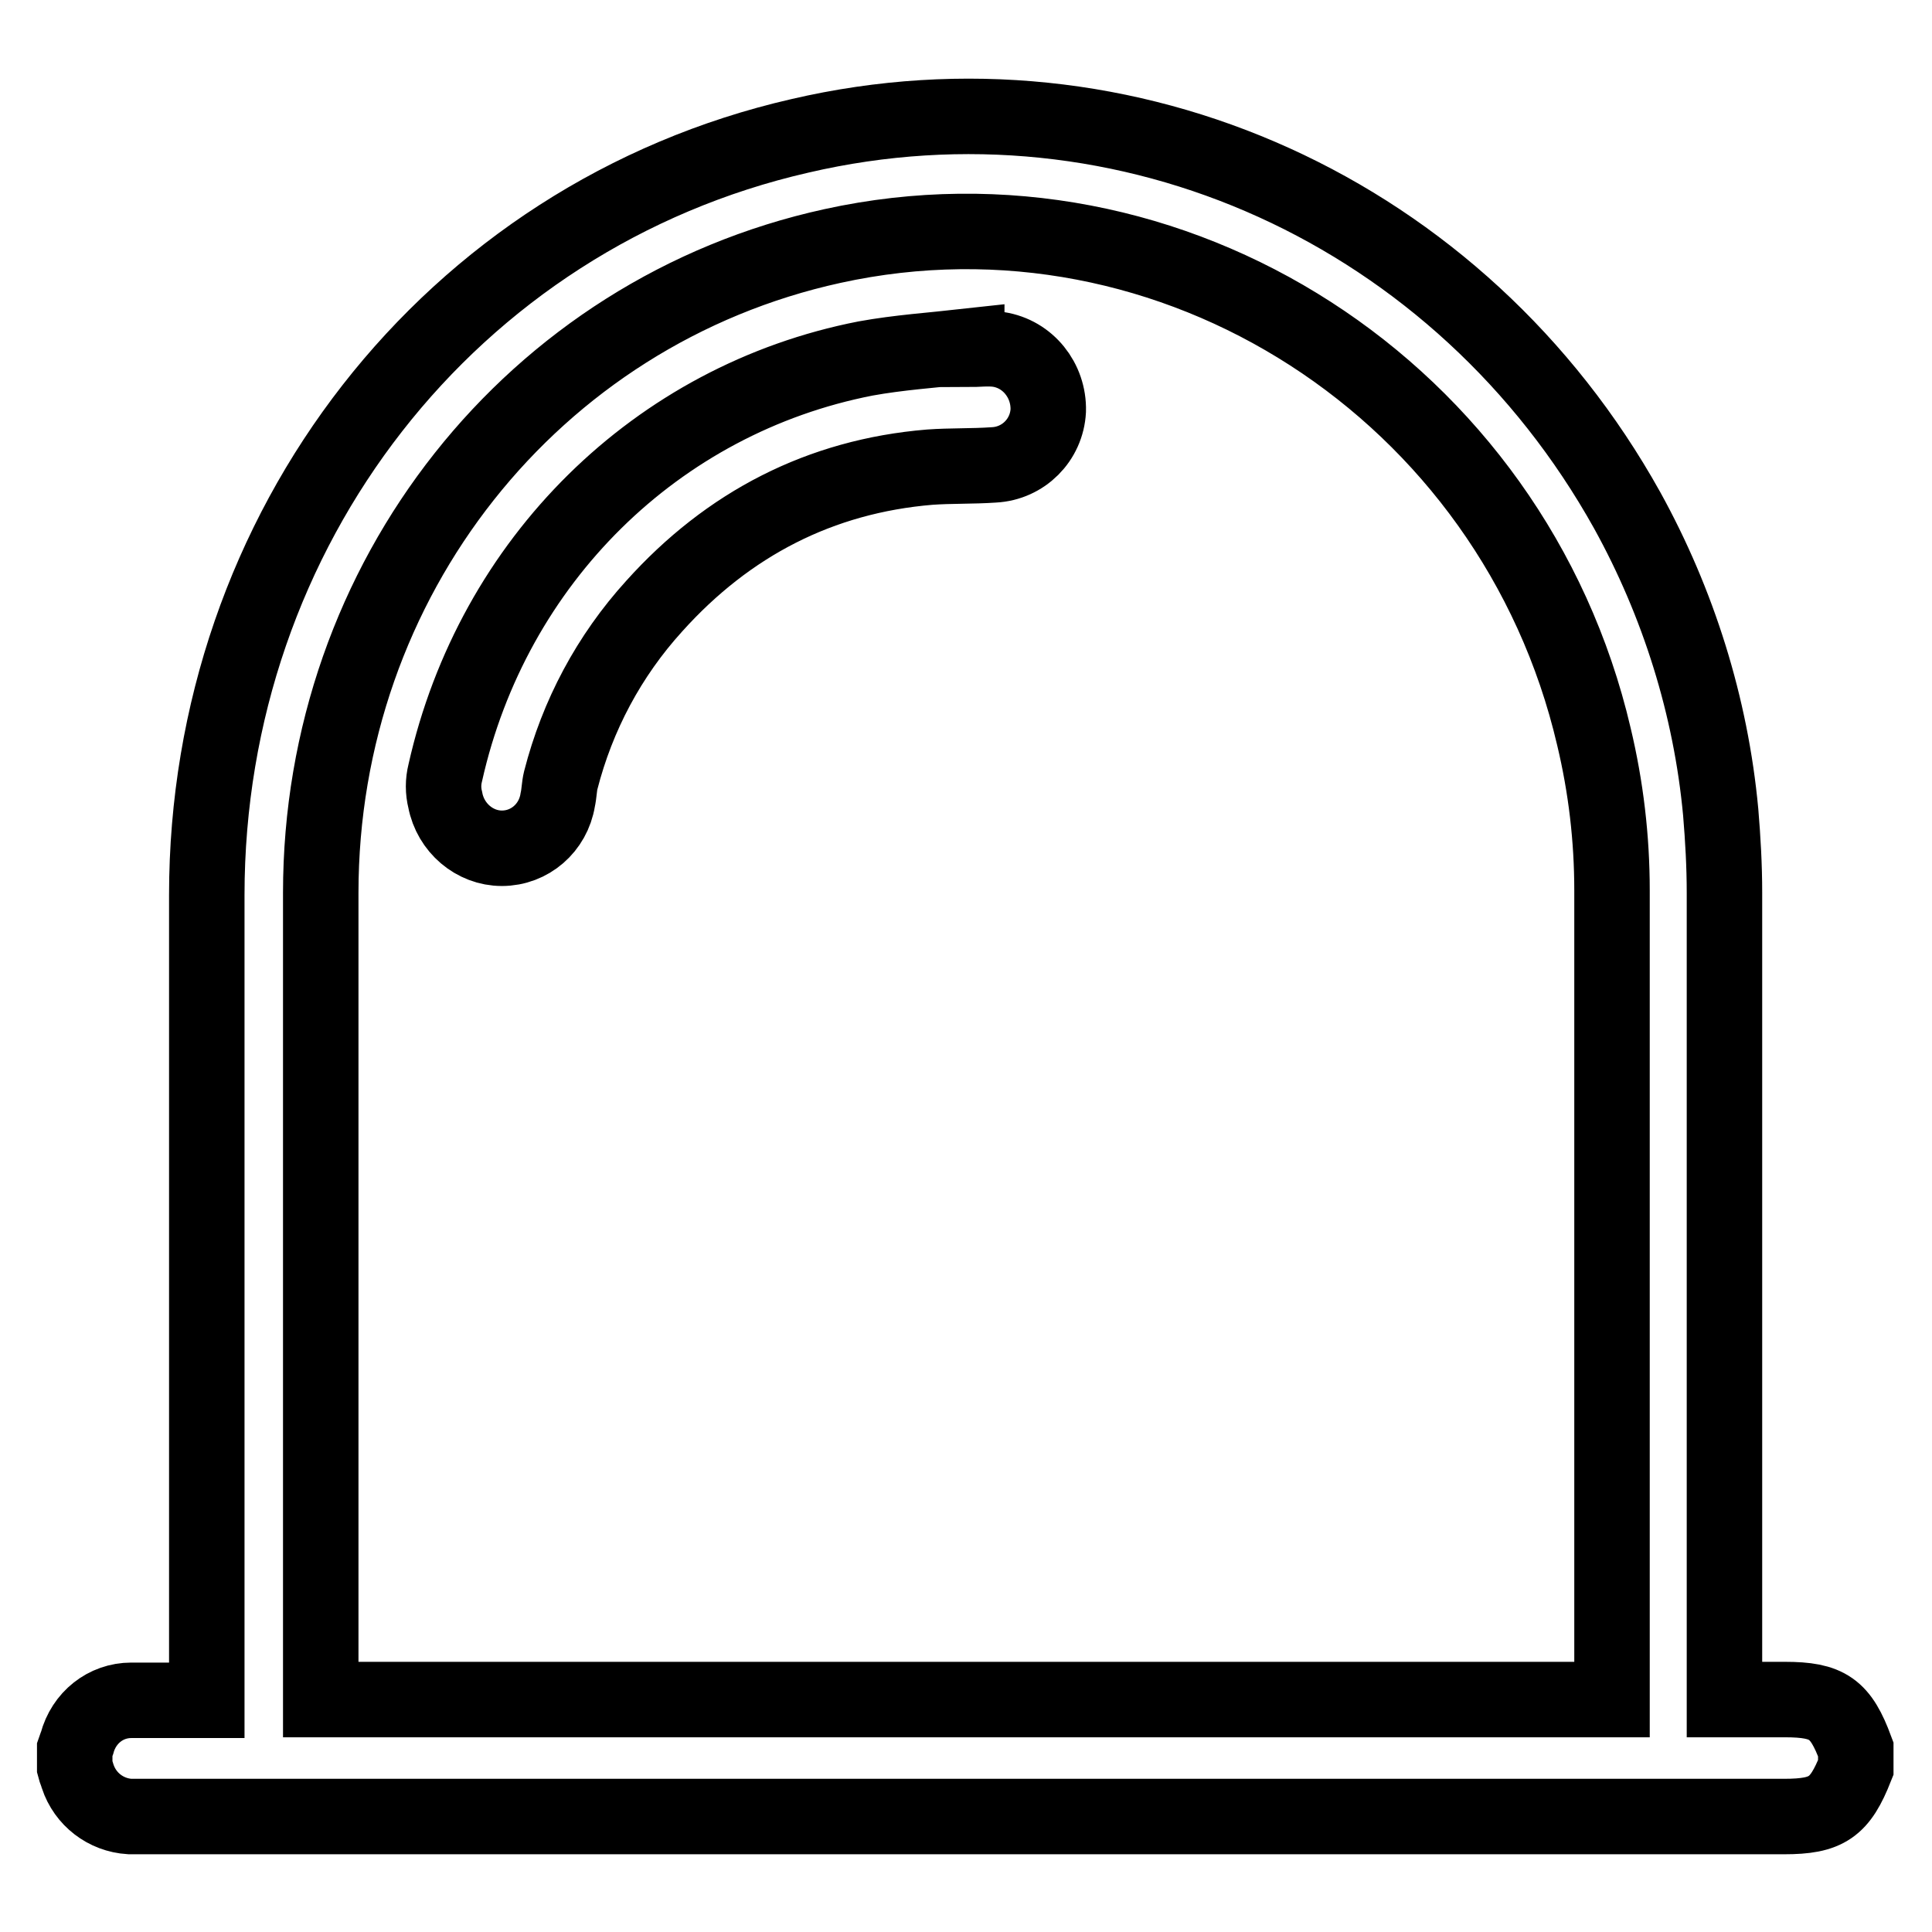 <?xml version="1.0" encoding="utf-8"?>
<!-- Svg Vector Icons : http://www.onlinewebfonts.com/icon -->
<!DOCTYPE svg PUBLIC "-//W3C//DTD SVG 1.1//EN" "http://www.w3.org/Graphics/SVG/1.1/DTD/svg11.dtd">
<svg version="1.1" xmlns="http://www.w3.org/2000/svg" xmlns:xlink="http://www.w3.org/1999/xlink" x="0px" y="0px" viewBox="0 0 256 256" enable-background="new 0 0 256 256" xml:space="preserve">
<g> <path stroke-width="10" fill-opacity="0" stroke="#000000"  d="M236.5,225.2h-8v-1.6c0-35.1,0-70.2,0-105.3c0-3.6-0.2-7.1-0.5-10.7c-1.3-14-5.6-27.7-12.4-40 C193.6,28.1,149.4,7.9,106,18C59.7,28.6,27.4,70.1,27.4,118.6v106.7h-1.4c-2.9,0-5.7,0-8.6,0c-3.4,0-6.3,2.3-7.2,5.7 c-0.1,0.3-0.2,0.5-0.3,0.8v2.4c0.1,0.4,0.3,0.8,0.4,1.2c1,3,3.7,5.1,6.9,5.3h219.2c5.7,0,7.4-1.2,9.5-6.5v-2.4 C243.9,226.4,242.2,225.2,236.5,225.2z M213.5,225.2H42.5V118.3c0-41.5,28.1-77,67.8-85.7c45.1-9.9,90.2,19.2,100.9,65 c1.6,6.7,2.4,13.5,2.4,20.4V225.2z M132.3,46.3c-1.4-0.2-2.8,0-4.2,0c0-0.1,0-0.3,0-0.4c-4.5,0.5-9,0.8-13.4,1.6 C87,52.9,65.3,74.3,59,102.4c-0.3,1.2-0.3,2.4,0,3.6c0.7,3.7,3.9,6.4,7.5,6.4c3.7,0,6.8-2.7,7.4-6.4c0.2-0.9,0.2-1.8,0.4-2.6 c2.2-8.6,6.4-16.5,12.4-23.1c9.8-10.9,22-17.2,36.5-18.4c2.8-0.2,5.6-0.1,8.5-0.3c3.9-0.2,7-3.3,7.2-7.2 C139,50.4,136.2,46.9,132.3,46.3L132.3,46.3z"/></g>
</svg>